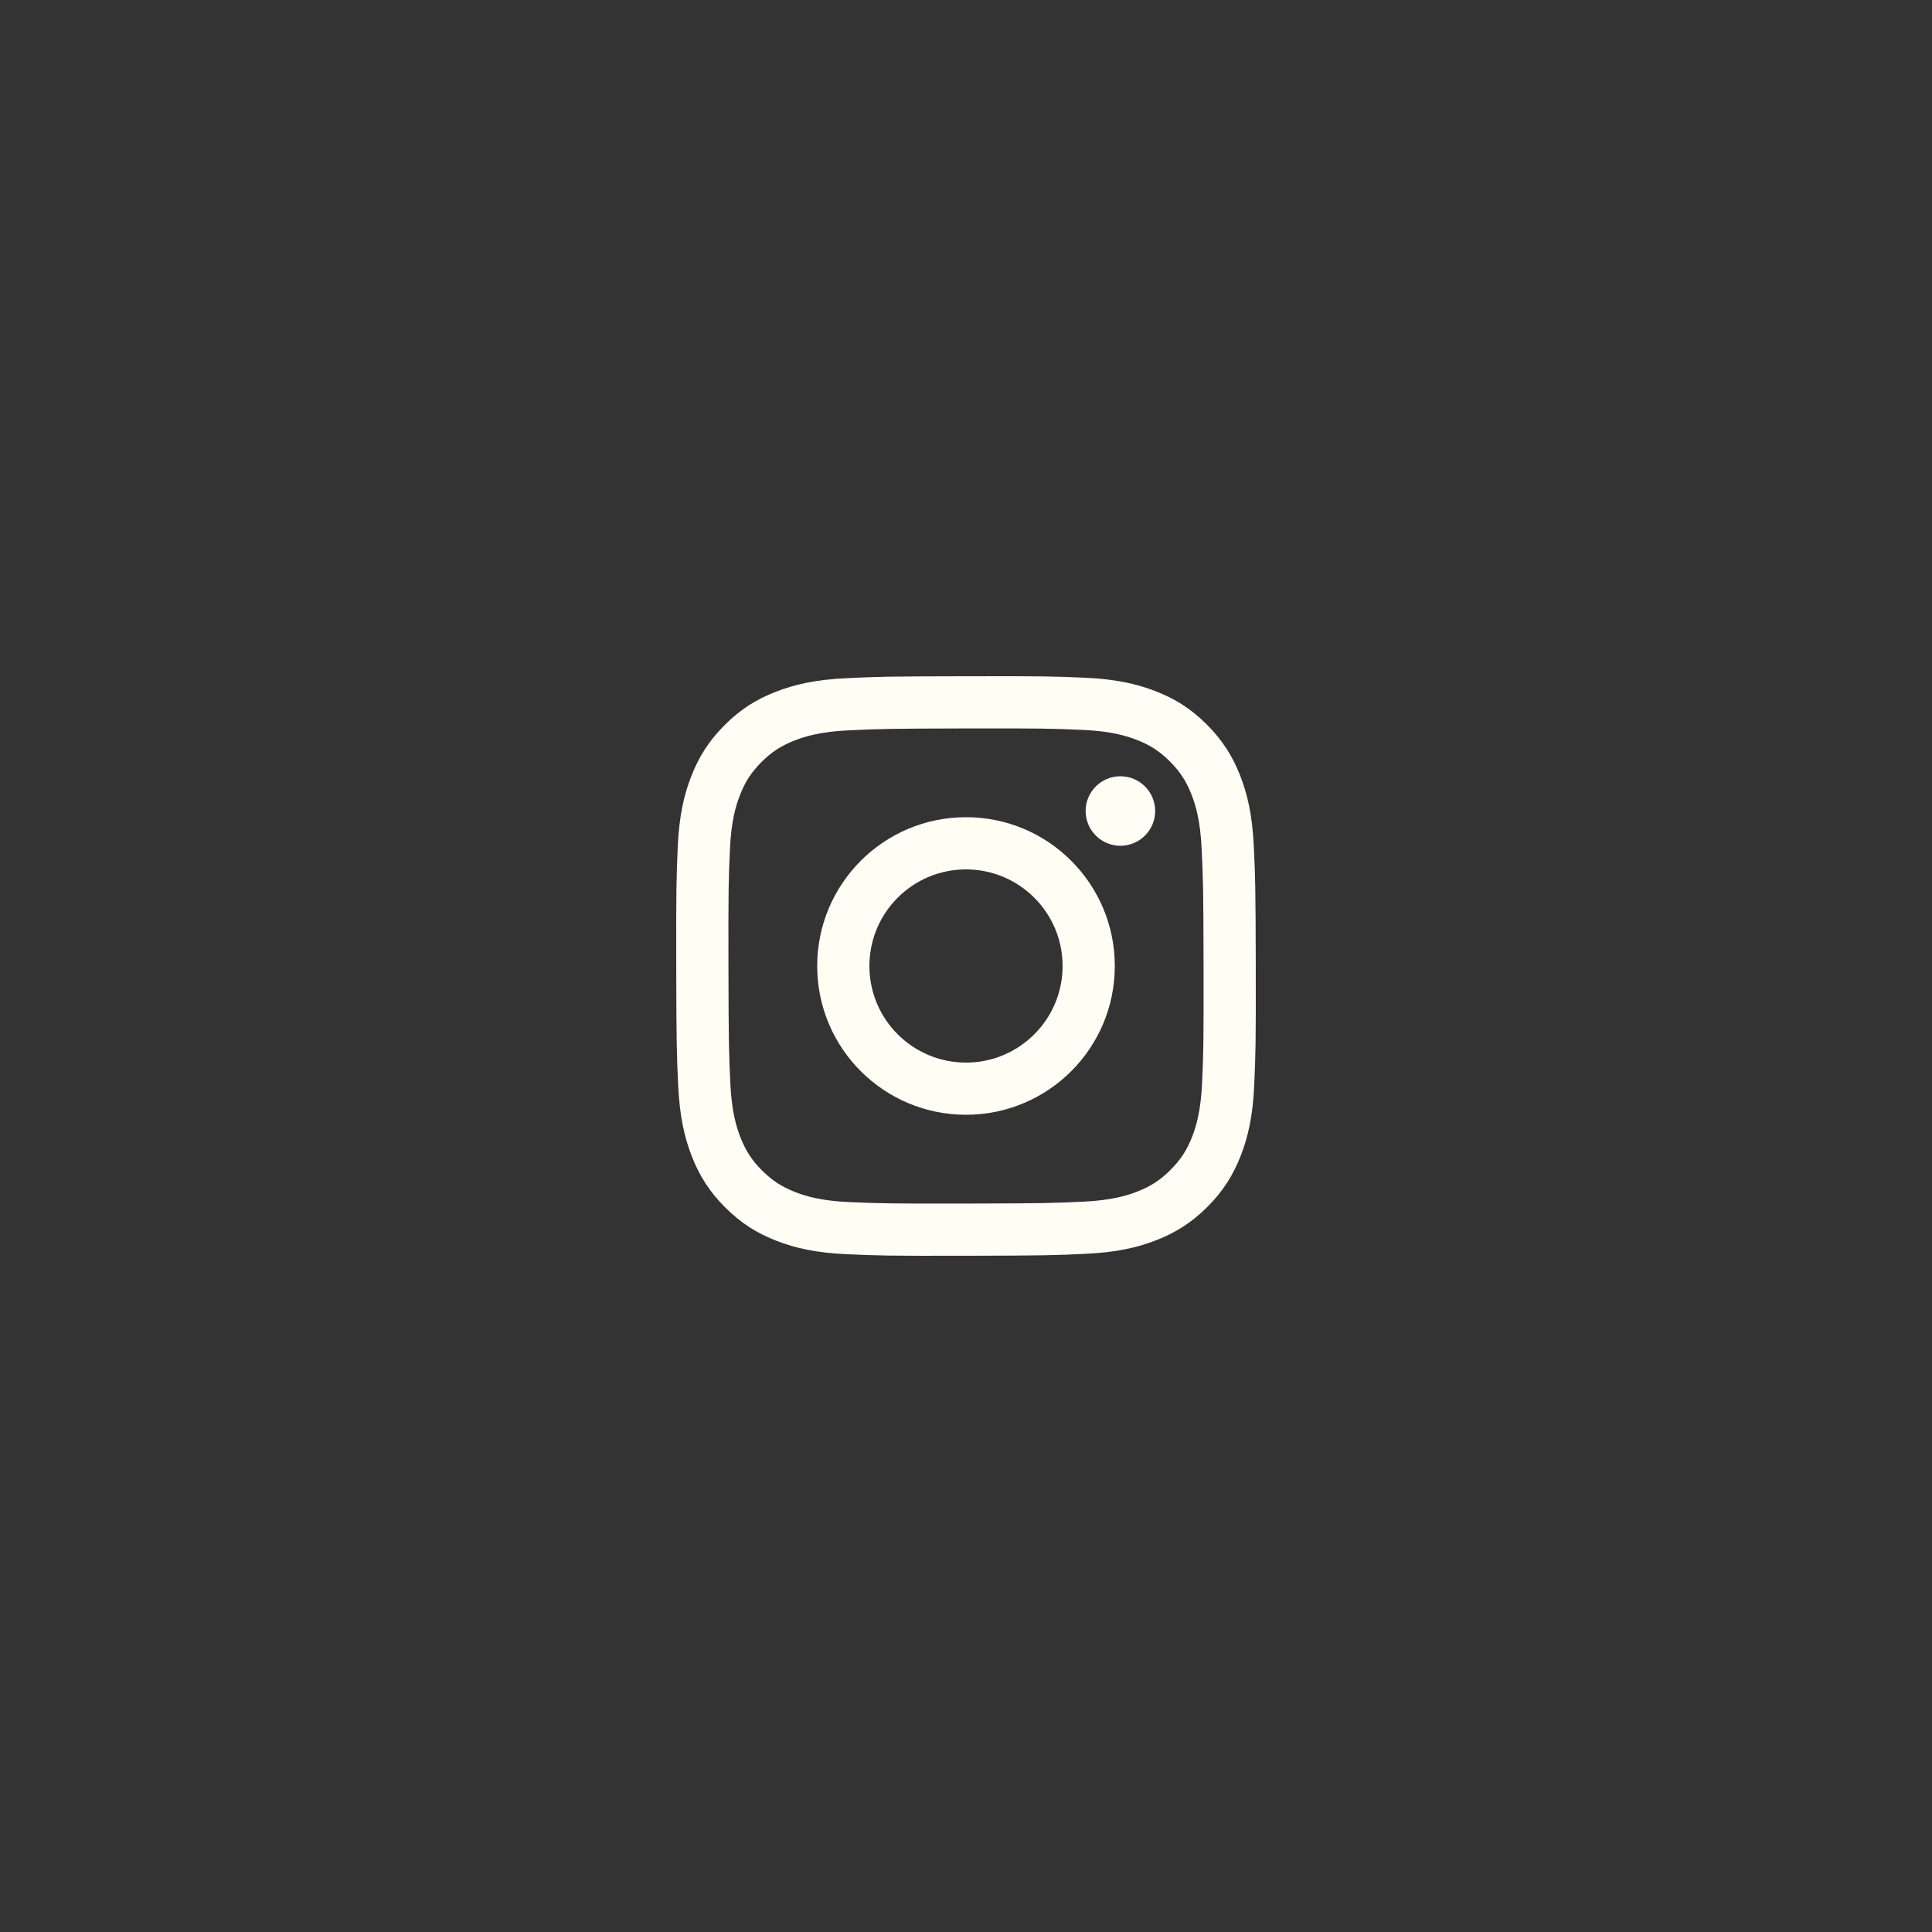<svg width="48" height="48" viewBox="0 0 48 48" fill="none" xmlns="http://www.w3.org/2000/svg">
<rect x="0" y="0" width="48" height="48" fill="#333333" stroke="none"/>
<path d="M27.837 21.013C27.36 21.014 26.973 20.628 26.972 20.151C26.971 19.674 27.357 19.287 27.834 19.286C28.311 19.285 28.699 19.671 28.7 20.148C28.7 20.625 28.314 21.012 27.837 21.013Z" fill="#FFFDF4"/>
<path fill-rule="evenodd" clip-rule="evenodd" d="M24.007 27.696C21.965 27.7 20.307 26.049 20.303 24.007C20.299 21.965 21.951 20.307 23.993 20.303C26.035 20.299 27.693 21.951 27.697 23.993C27.701 26.035 26.049 27.692 24.007 27.696ZM23.995 21.6C22.67 21.602 21.598 22.679 21.6 24.004C21.602 25.33 22.679 26.402 24.004 26.4C25.33 26.397 26.402 25.321 26.4 23.995C26.397 22.67 25.32 21.598 23.995 21.6Z" fill="#FFFDF4"/>
<path fill-rule="evenodd" clip-rule="evenodd" d="M19.272 17.188C19.729 17.009 20.252 16.886 21.018 16.85C21.786 16.813 22.031 16.804 23.986 16.801C25.942 16.797 26.187 16.804 26.955 16.838C27.721 16.872 28.244 16.992 28.703 17.17C29.177 17.352 29.579 17.598 29.98 17.997C30.38 18.397 30.627 18.798 30.812 19.271C30.991 19.729 31.114 20.252 31.15 21.018C31.187 21.786 31.195 22.031 31.199 23.986C31.203 25.941 31.195 26.186 31.161 26.955C31.128 27.721 31.008 28.244 30.83 28.702C30.647 29.176 30.402 29.578 30.003 29.979C29.603 30.38 29.202 30.627 28.729 30.812C28.271 30.991 27.748 31.114 26.982 31.15C26.214 31.187 25.969 31.195 24.014 31.199C22.059 31.203 21.814 31.195 21.046 31.161C20.279 31.128 19.756 31.007 19.298 30.83C18.824 30.647 18.422 30.402 18.021 30.002C17.62 29.603 17.373 29.202 17.188 28.729C17.009 28.271 16.887 27.748 16.85 26.982C16.813 26.214 16.805 25.968 16.801 24.014C16.797 22.058 16.805 21.814 16.838 21.046C16.872 20.279 16.992 19.755 17.17 19.297C17.353 18.823 17.598 18.421 17.998 18.02C18.397 17.619 18.798 17.372 19.272 17.188ZM19.765 29.62C20.019 29.718 20.4 29.835 21.102 29.866C21.862 29.898 22.089 29.906 24.011 29.902C25.934 29.898 26.161 29.89 26.921 29.855C27.622 29.821 28.003 29.703 28.256 29.604C28.593 29.473 28.832 29.316 29.083 29.064C29.335 28.811 29.49 28.572 29.621 28.235C29.719 27.981 29.835 27.6 29.866 26.898C29.899 26.139 29.906 25.911 29.902 23.988C29.899 22.066 29.89 21.839 29.854 21.079C29.821 20.378 29.703 19.997 29.604 19.744C29.473 19.407 29.316 19.168 29.064 18.916C28.812 18.665 28.572 18.509 28.235 18.379C27.981 18.281 27.6 18.165 26.898 18.134C26.139 18.101 25.911 18.094 23.988 18.098C22.067 18.102 21.839 18.109 21.08 18.145C20.378 18.179 19.997 18.297 19.744 18.396C19.408 18.527 19.168 18.683 18.916 18.936C18.665 19.188 18.51 19.428 18.38 19.765C18.282 20.019 18.165 20.4 18.135 21.102C18.101 21.861 18.094 22.089 18.098 24.011C18.102 25.933 18.11 26.161 18.145 26.92C18.178 27.622 18.297 28.003 18.396 28.257C18.527 28.593 18.684 28.832 18.936 29.084C19.189 29.334 19.429 29.49 19.765 29.62Z" fill="#FFFDF4"/>
</svg>
